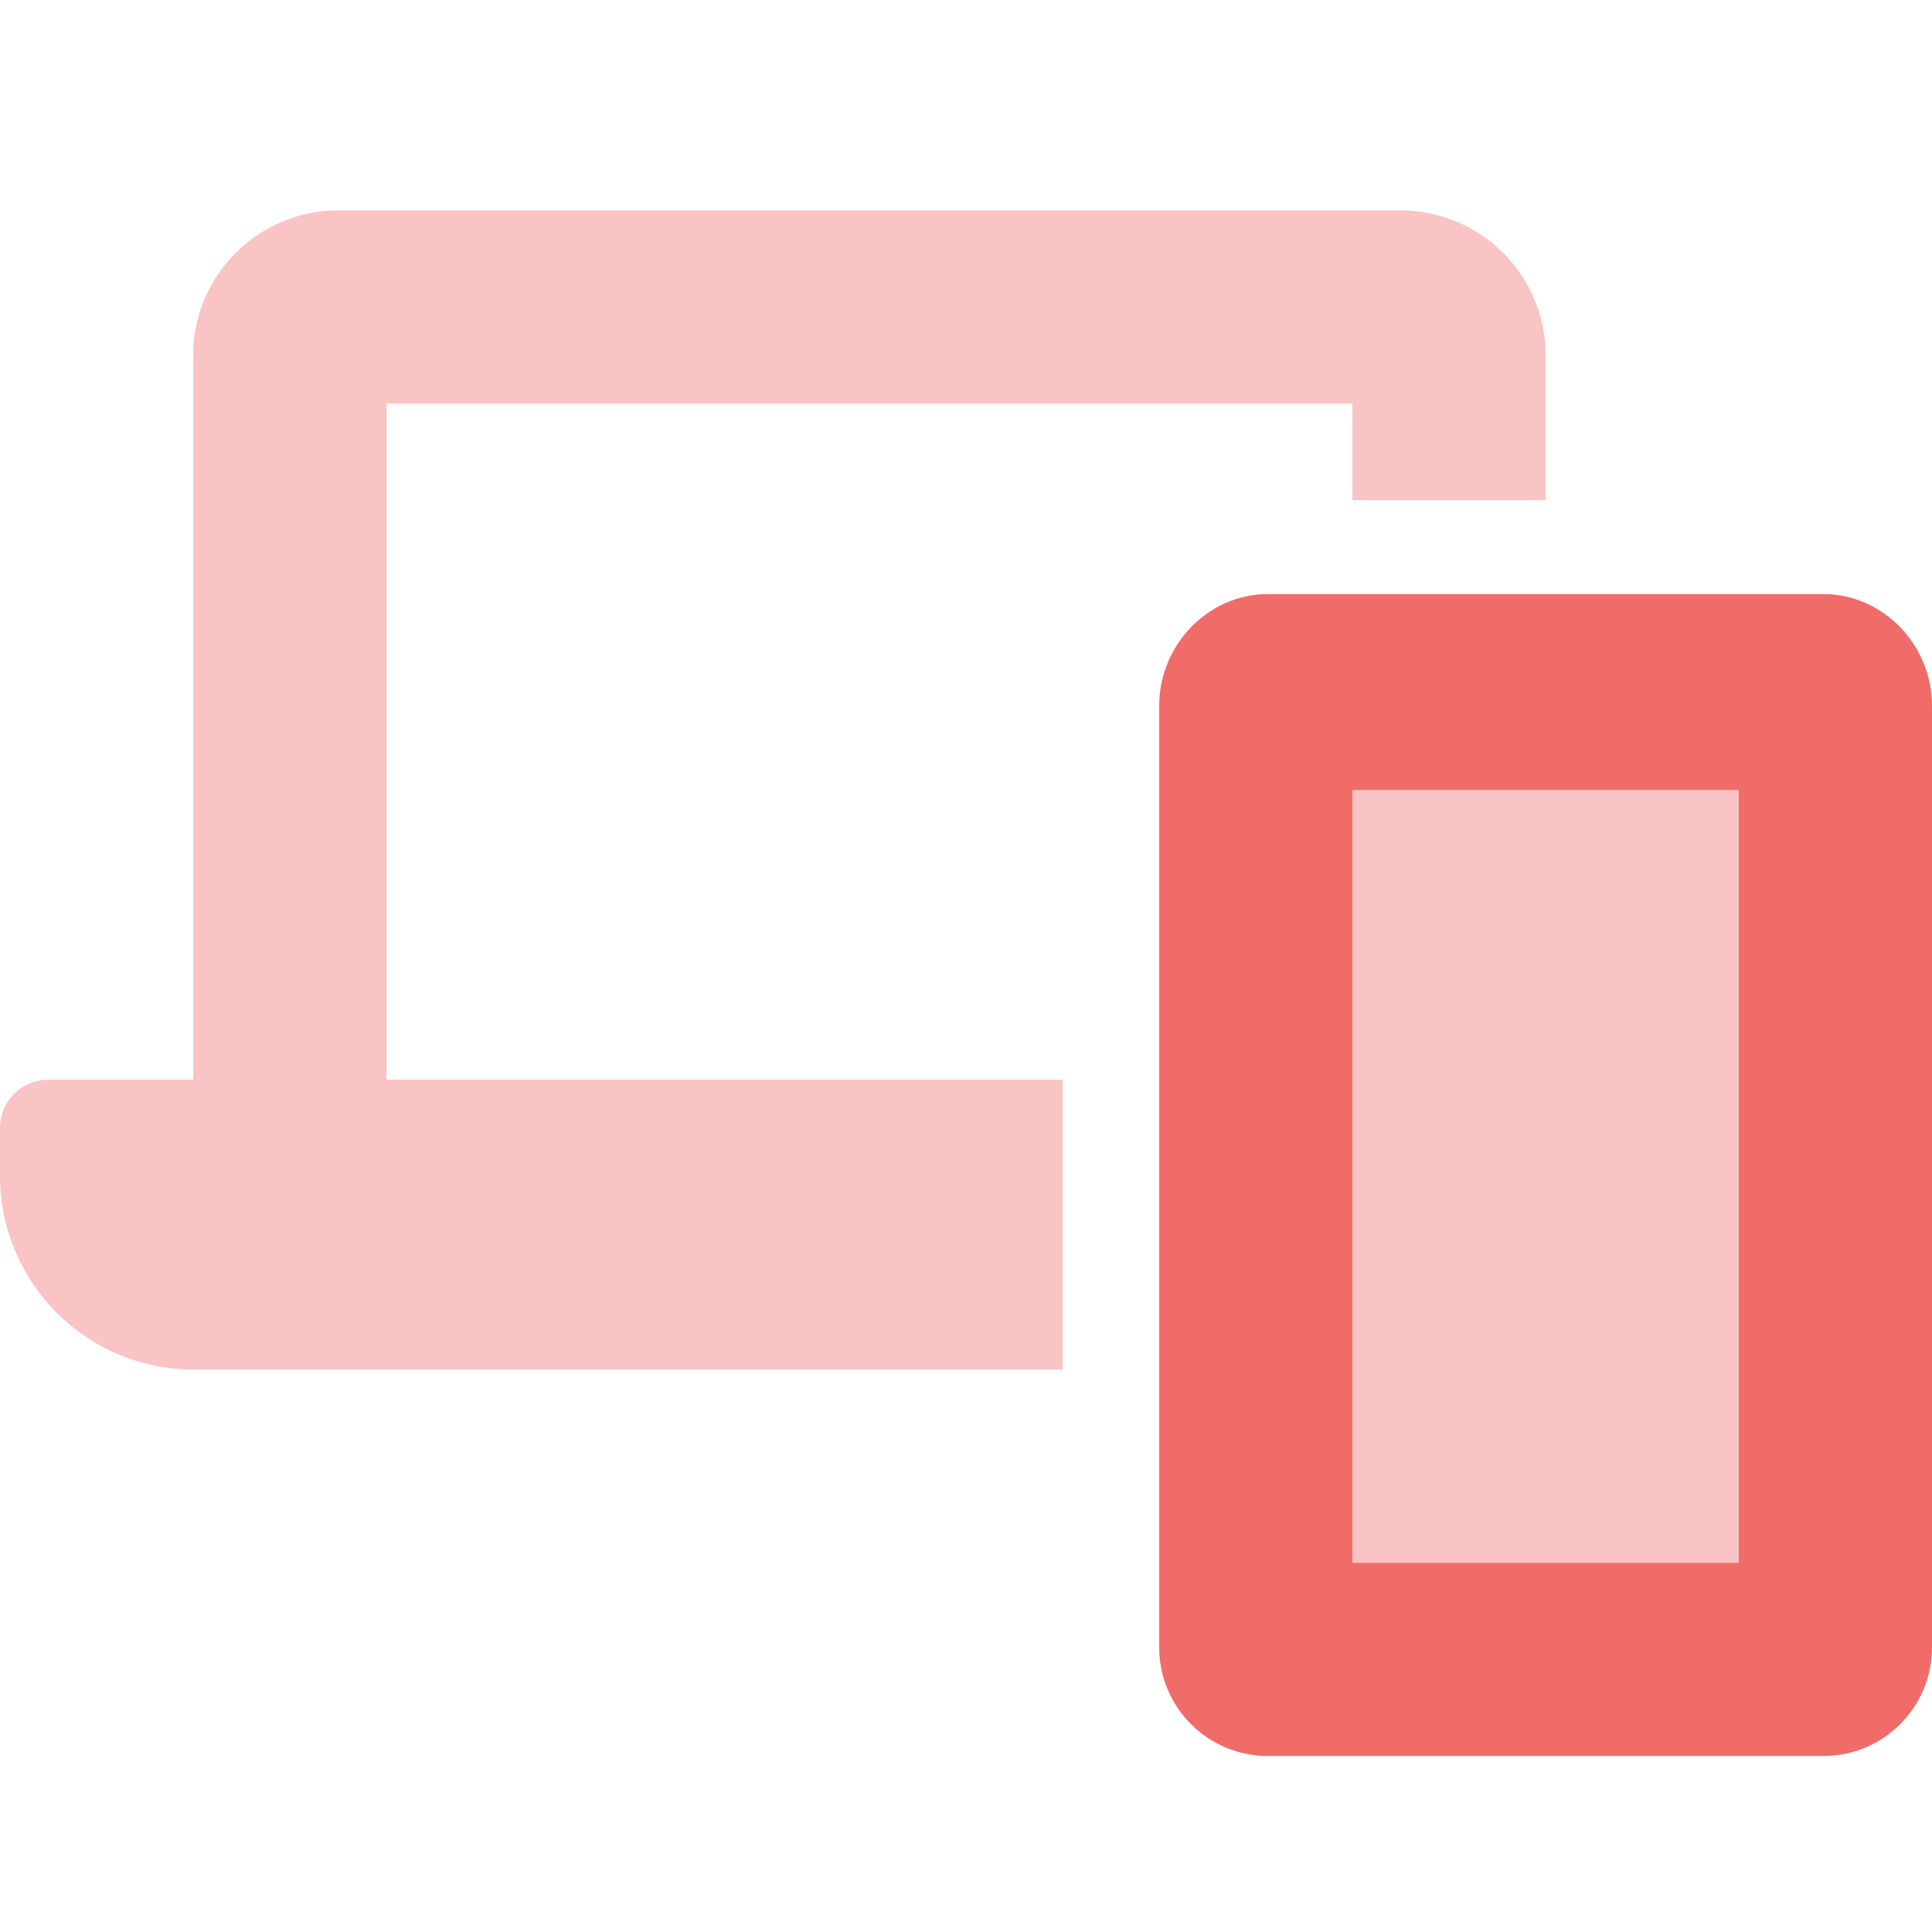 <svg width="60" height="60" viewBox="0 0 60 60" fill="none" xmlns="http://www.w3.org/2000/svg">
<path d="M56.625 18.449H39.375C37.509 18.449 36 20.043 36 21.909V51.159C36 53.024 37.509 54.534 39.375 54.534H56.625C58.491 54.534 60 53.024 60 51.159V21.909C60 20.043 58.491 18.449 56.625 18.449ZM54 48.534H42V24.534H54V48.534Z" fill="#F06C69"/>
<path opacity="0.4" d="M42 24.533V48.533H54V24.533H42ZM12 12.533H42V15.533H48V11.033C48 8.549 45.984 6.544 43.511 6.533H10.491C8.016 6.545 6 8.549 6 11.033V33.533H1.5C0.668 33.533 0 34.199 0 35.033V36.533C0.012 39.838 2.684 42.522 5.989 42.533H33V33.533H12V12.533Z" fill="#F06C69"/>
</svg>
